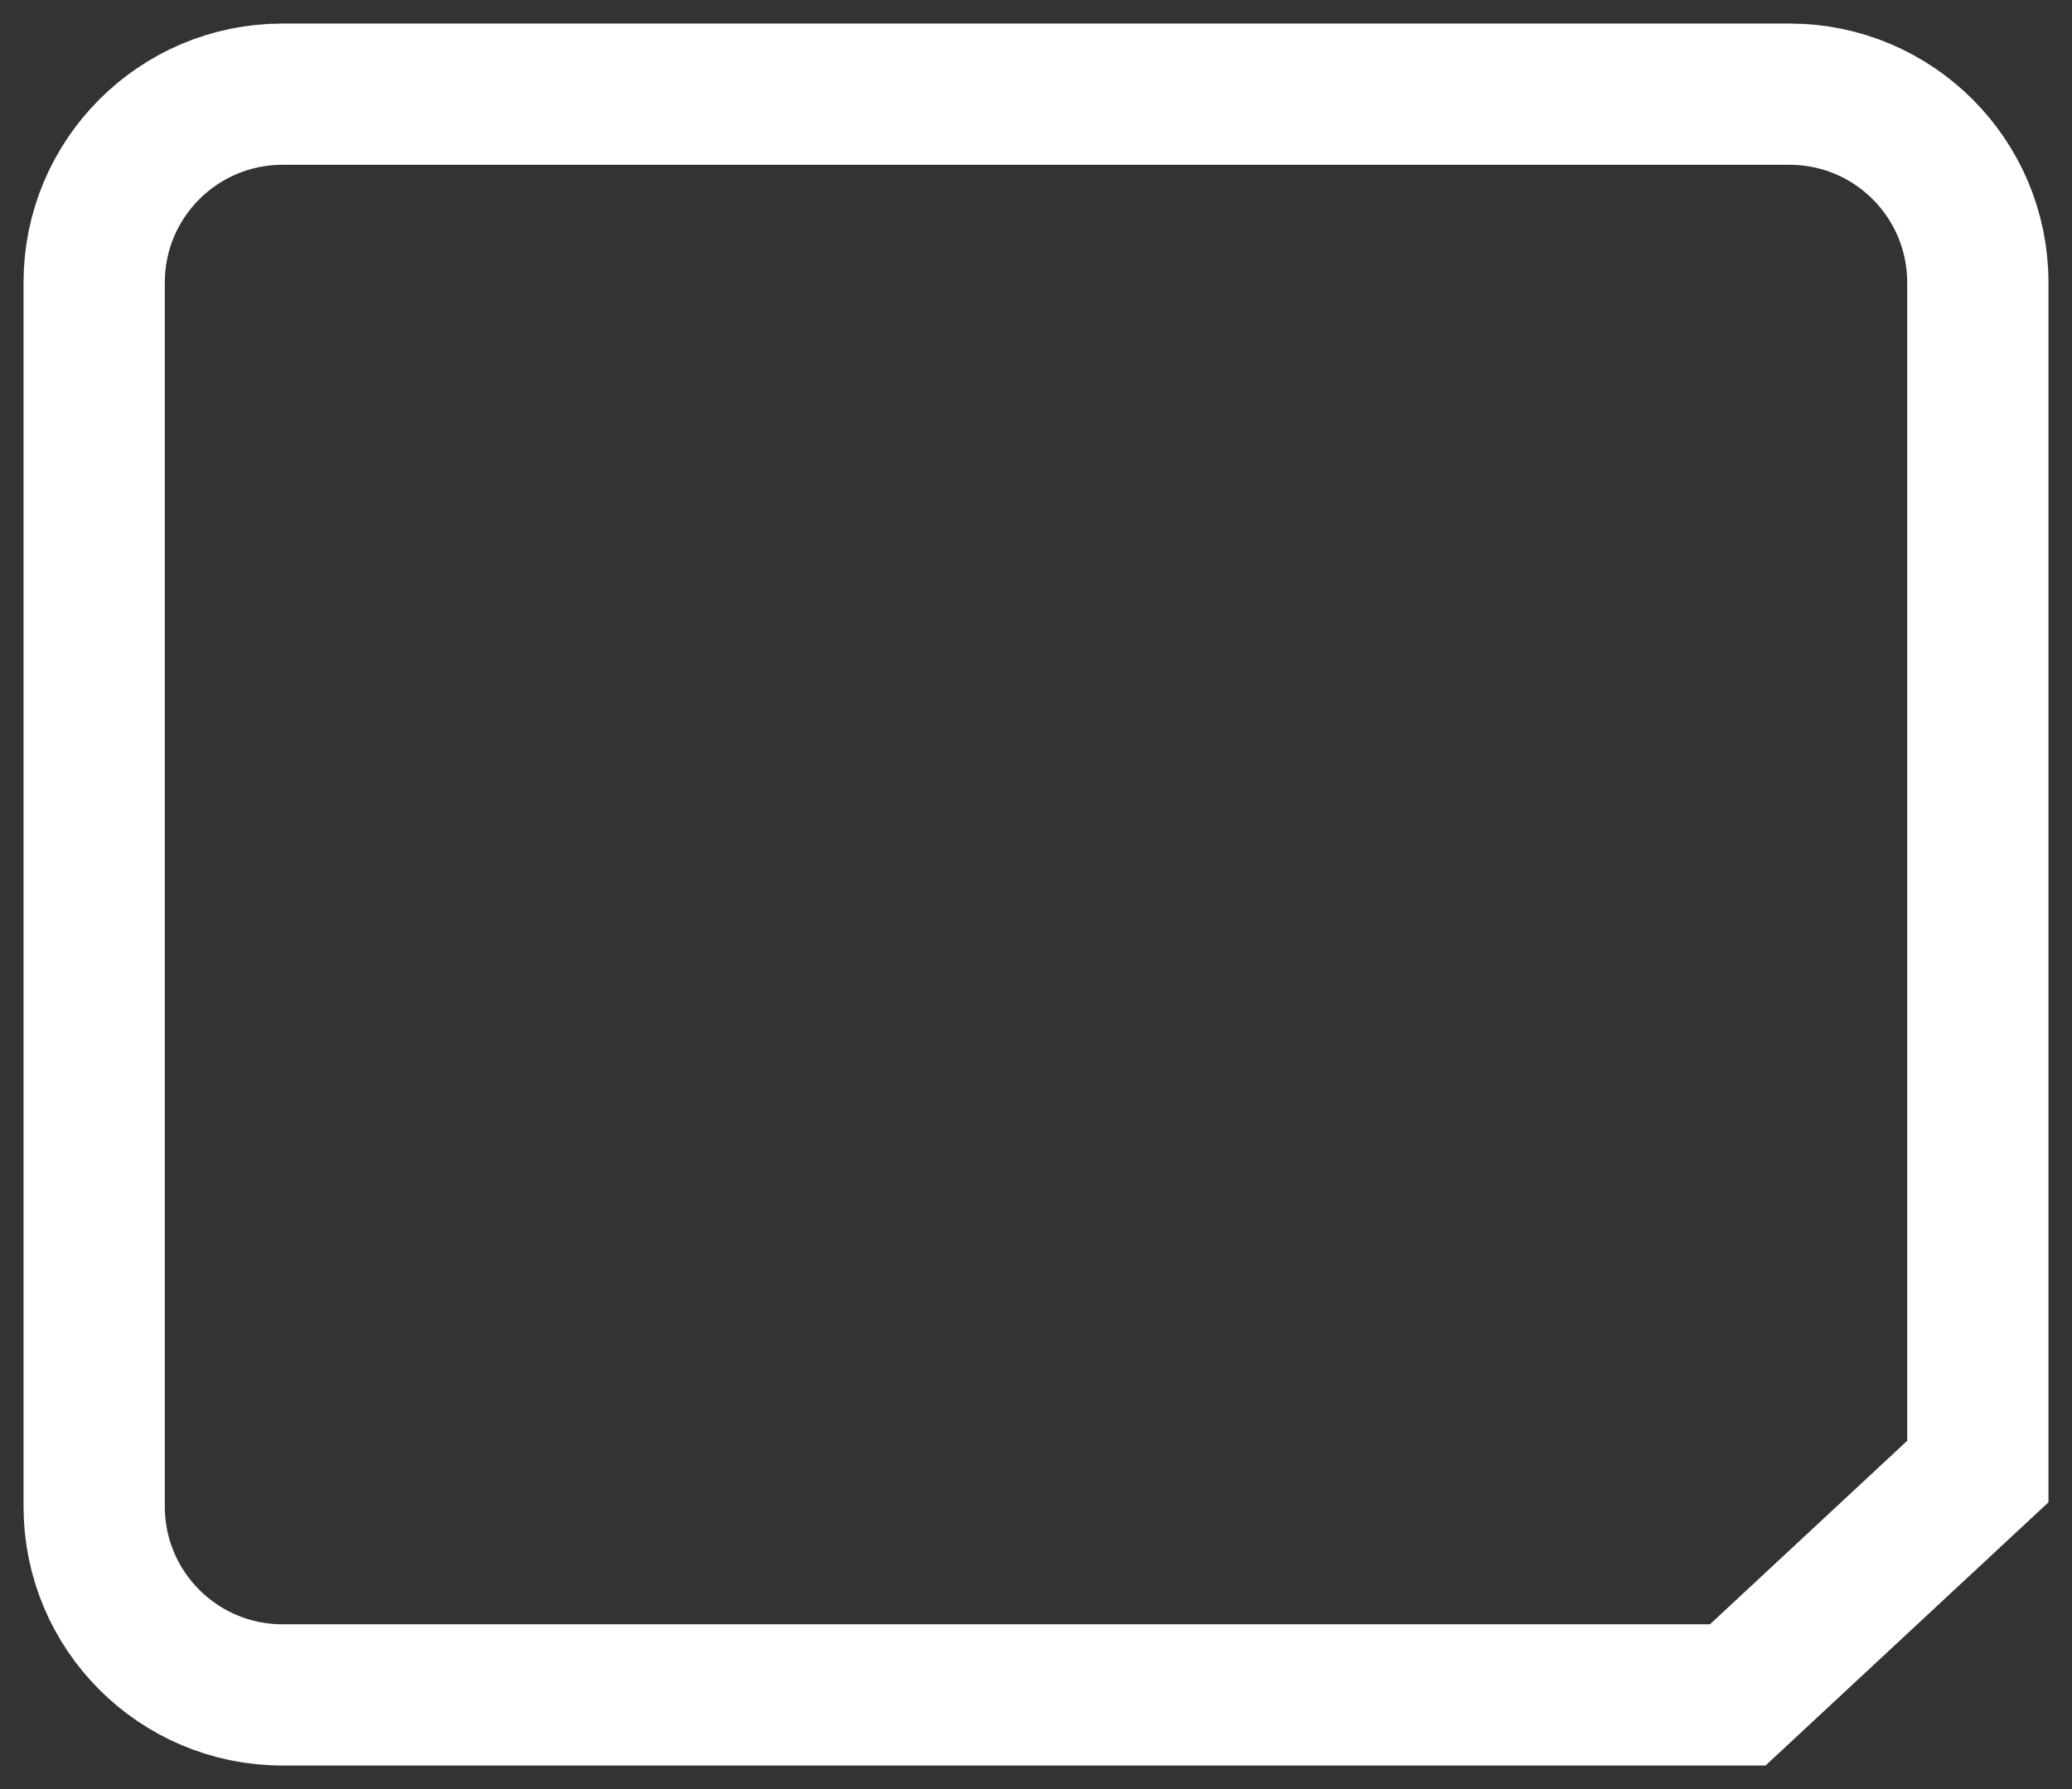 <?xml version="1.0" encoding="utf-8"?>
<svg xmlns="http://www.w3.org/2000/svg" fill="none" height="100%" overflow="visible" preserveAspectRatio="none" style="display: block;" viewBox="0 0 22 19" width="100%">
<rect x="0" y="0" width="22" height="19" fill="#333333" stroke="none"/>
<path clip-rule="evenodd" d="M1 3C1 1.895 1.895 1 3 1H19C20.105 1 21 1.895 21 3V15.628L18.451 18H3C1.895 18 1 17.105 1 16V3Z" fill-rule="evenodd" id="Rectangle Copy 17" stroke="white" stroke-width="1.5"/>
</svg>